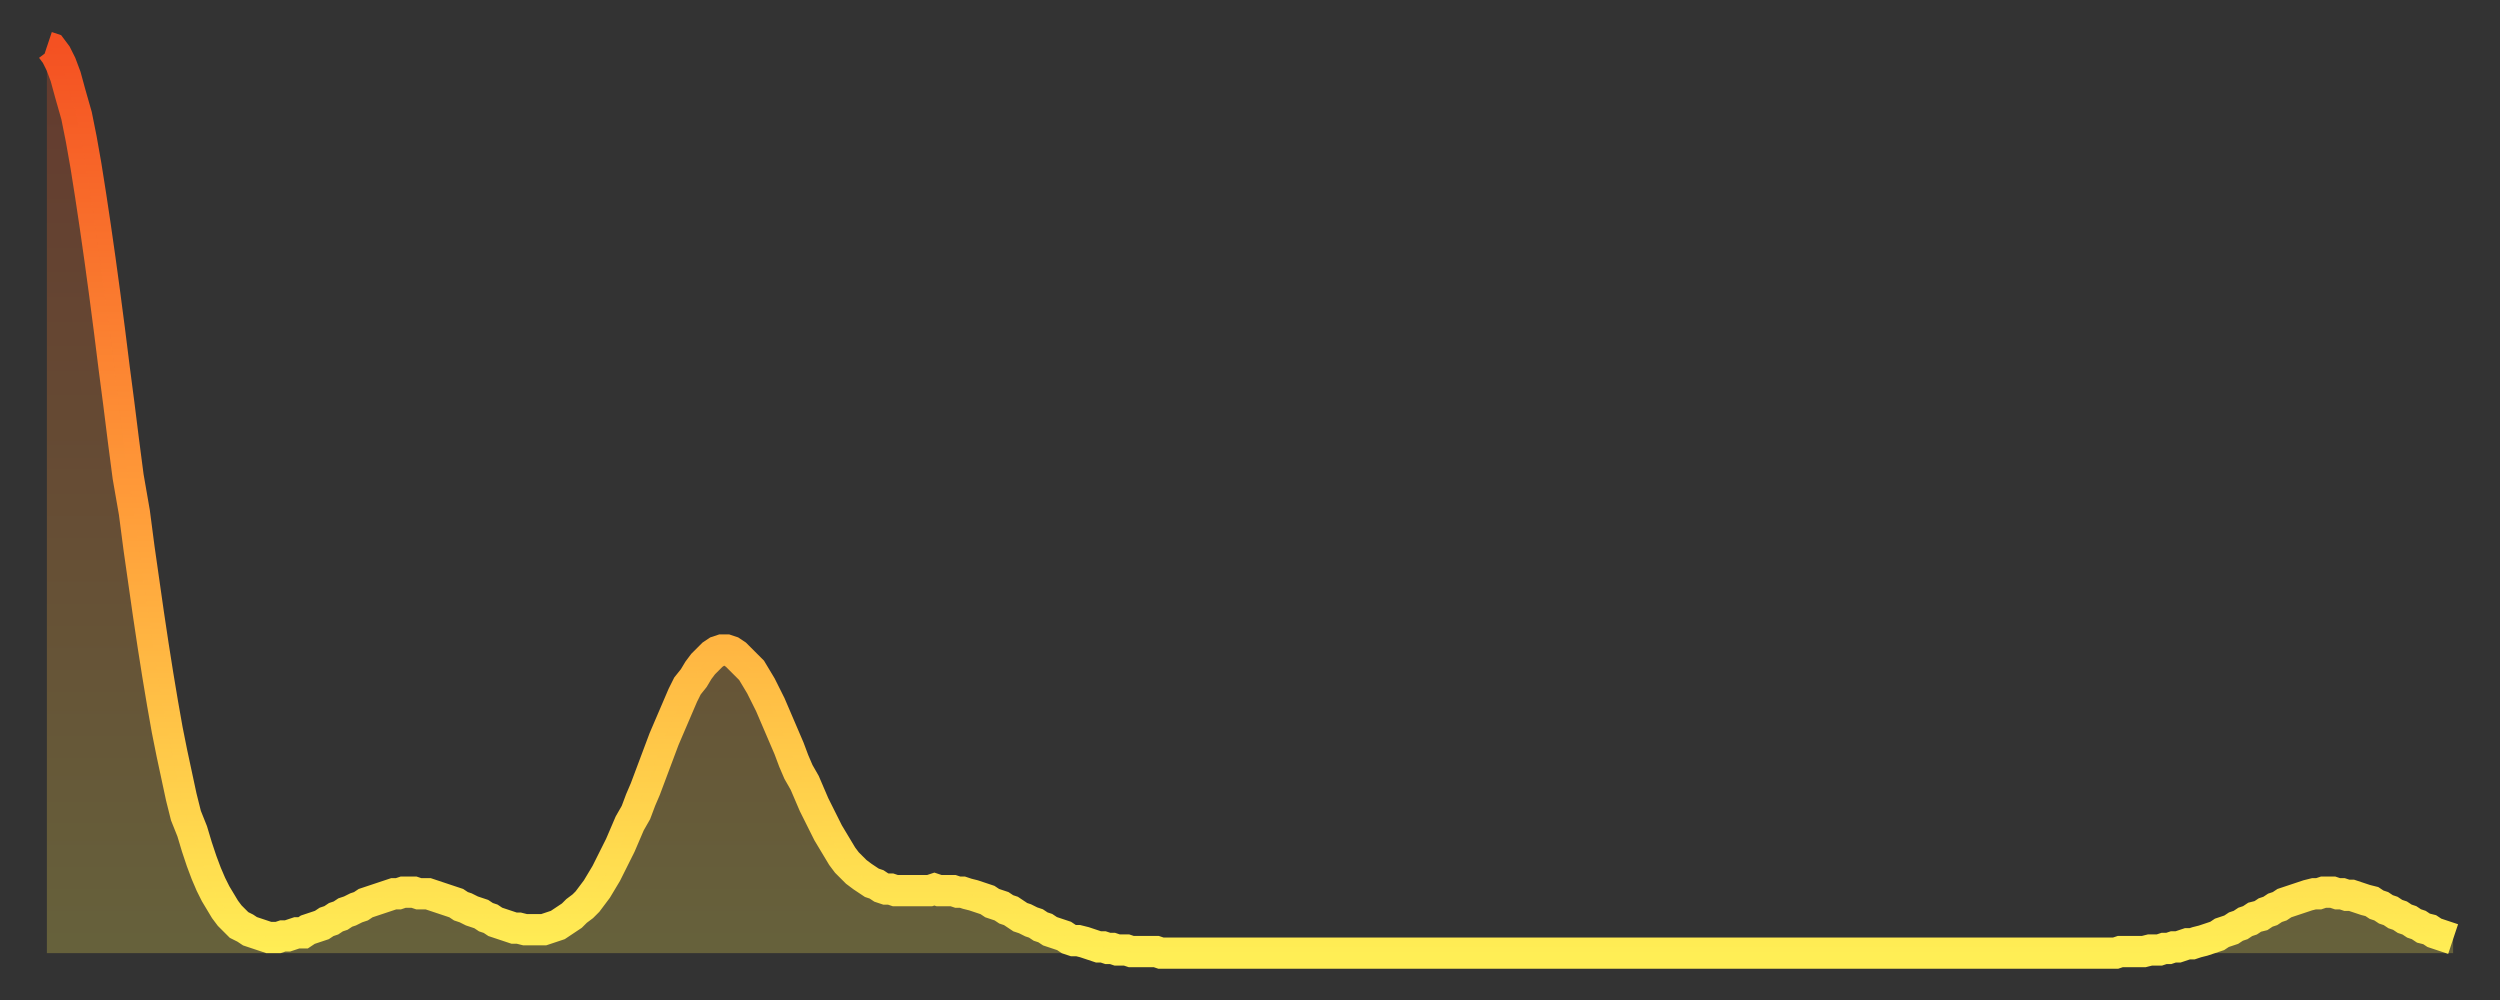 <?xml version="1.0" encoding="utf-8" ?>
<svg baseProfile="full" height="64" version="1.1" width="160" xmlns="http://www.w3.org/2000/svg" xmlns:ev="http://www.w3.org/2001/xml-events" xmlns:xlink="http://www.w3.org/1999/xlink"><rect width="100%" height="100%" fill="#333333" stroke="none"/><defs><linearGradient id="id18134" x1="0" x2="0" y1="0" y2="1"><stop offset="0%" stop-color="#f45122" /><stop offset="50%" stop-color="#ff9b39" /><stop offset="100%" stop-color="#ffee55" /></linearGradient></defs><g transform="translate(3,3)"><g><path d="M 0.0 0.0 0.3 0.1 0.6 0.5 0.9 1.1 1.2 1.9 1.5 3.0 1.9 4.4 2.2 5.9 2.5 7.6 2.8 9.5 3.1 11.5 3.4 13.6 3.7 15.8 4.0 18.1 4.3 20.5 4.6 22.8 4.9 25.2 5.2 27.5 5.6 29.8 5.9 32.1 6.2 34.2 6.5 36.3 6.8 38.3 7.1 40.2 7.4 42.0 7.7 43.7 8.0 45.2 8.3 46.6 8.6 48.0 8.9 49.2 9.3 50.2 9.6 51.2 9.9 52.1 10.2 52.9 10.5 53.6 10.8 54.2 11.1 54.7 11.4 55.2 11.7 55.6 12.0 55.9 12.3 56.2 12.7 56.4 13.0 56.6 13.3 56.7 13.6 56.8 13.9 56.9 14.2 57.0 14.5 57.0 14.8 57.0 15.1 56.9 15.4 56.9 15.7 56.8 16.0 56.7 16.4 56.7 16.7 56.5 17.0 56.4 17.3 56.3 17.6 56.2 17.9 56.0 18.2 55.9 18.5 55.7 18.8 55.6 19.1 55.4 19.4 55.3 19.8 55.1 20.1 55.0 20.4 54.8 20.7 54.7 21.0 54.6 21.3 54.5 21.6 54.4 21.9 54.3 22.2 54.2 22.5 54.2 22.8 54.1 23.1 54.1 23.5 54.1 23.8 54.2 24.1 54.2 24.4 54.2 24.7 54.3 25.0 54.4 25.3 54.5 25.6 54.6 25.9 54.7 26.2 54.8 26.5 55.0 26.8 55.1 27.2 55.3 27.5 55.4 27.8 55.5 28.1 55.7 28.4 55.8 28.7 56.0 29.0 56.1 29.3 56.2 29.6 56.3 29.9 56.4 30.2 56.4 30.6 56.5 30.9 56.5 31.2 56.5 31.5 56.5 31.8 56.5 32.1 56.4 32.4 56.3 32.7 56.2 33.0 56.0 33.3 55.8 33.6 55.6 33.9 55.3 34.3 55.0 34.6 54.7 34.9 54.3 35.2 53.9 35.5 53.4 35.8 52.9 36.1 52.3 36.4 51.7 36.7 51.1 37.0 50.4 37.3 49.7 37.7 49.0 38.0 48.2 38.3 47.5 38.6 46.7 38.9 45.9 39.2 45.1 39.5 44.3 39.8 43.6 40.1 42.9 40.4 42.2 40.7 41.5 41.0 40.9 41.4 40.4 41.7 39.9 42.0 39.5 42.3 39.2 42.6 38.9 42.9 38.7 43.2 38.6 43.5 38.6 43.8 38.7 44.1 38.9 44.4 39.2 44.7 39.5 45.1 39.9 45.4 40.4 45.7 40.9 46.0 41.5 46.3 42.1 46.6 42.8 46.9 43.5 47.2 44.2 47.5 44.9 47.8 45.7 48.1 46.4 48.5 47.1 48.8 47.8 49.1 48.5 49.4 49.1 49.7 49.7 50.0 50.3 50.3 50.8 50.6 51.3 50.9 51.8 51.2 52.2 51.5 52.5 51.8 52.8 52.2 53.1 52.5 53.3 52.8 53.5 53.1 53.6 53.4 53.8 53.7 53.9 54.0 53.9 54.3 54.0 54.6 54.0 54.9 54.0 55.2 54.0 55.6 54.0 55.9 54.0 56.2 54.0 56.5 54.0 56.8 53.9 57.1 54.0 57.4 54.0 57.7 54.0 58.0 54.0 58.3 54.1 58.6 54.1 58.9 54.2 59.3 54.3 59.6 54.4 59.9 54.5 60.2 54.6 60.5 54.8 60.8 54.9 61.1 55.0 61.4 55.2 61.7 55.3 62.0 55.5 62.3 55.7 62.6 55.8 63.0 56.0 63.3 56.1 63.6 56.3 63.9 56.4 64.2 56.6 64.5 56.7 64.8 56.8 65.1 56.9 65.4 57.1 65.7 57.2 66.0 57.2 66.4 57.3 66.7 57.4 67.0 57.5 67.3 57.6 67.6 57.6 67.9 57.7 68.2 57.7 68.5 57.8 68.8 57.8 69.1 57.8 69.4 57.9 69.7 57.9 70.1 57.9 70.4 57.9 70.7 57.9 71.0 57.9 71.3 58.0 71.6 58.0 71.9 58.0 72.2 58.0 72.5 58.0 72.8 58.0 73.1 58.0 73.5 58.0 73.8 58.0 74.1 58.0 74.4 58.0 74.7 58.0 75.0 58.0 75.3 58.0 75.6 58.0 75.9 58.0 76.2 58.0 76.5 58.0 76.8 58.0 77.2 58.0 77.5 58.0 77.8 58.0 78.1 58.0 78.4 58.0 78.7 58.0 79.0 58.0 79.3 58.0 79.6 58.0 79.9 58.0 80.2 58.0 80.5 58.0 80.9 58.0 81.2 58.0 81.5 58.0 81.8 58.0 82.1 58.0 82.4 58.0 82.7 58.0 83.0 58.0 83.3 58.0 83.6 58.0 83.9 58.0 84.3 58.0 84.6 58.0 84.9 58.0 85.2 58.0 85.5 58.0 85.8 58.0 86.1 58.0 86.4 58.0 86.7 58.0 87.0 58.0 87.3 58.0 87.6 58.0 88.0 58.0 88.3 58.0 88.6 58.0 88.9 58.0 89.2 58.0 89.5 58.0 89.8 58.0 90.1 58.0 90.4 58.0 90.7 58.0 91.0 58.0 91.4 58.0 91.7 58.0 92.0 58.0 92.3 58.0 92.6 58.0 92.9 58.0 93.2 58.0 93.5 58.0 93.8 58.0 94.1 58.0 94.4 58.0 94.7 58.0 95.1 58.0 95.4 58.0 95.7 58.0 96.0 58.0 96.3 58.0 96.6 58.0 96.9 58.0 97.2 58.0 97.5 58.0 97.8 58.0 98.1 58.0 98.4 58.0 98.8 58.0 99.1 58.0 99.4 58.0 99.7 58.0 100.0 58.0 100.3 58.0 100.6 58.0 100.9 58.0 101.2 58.0 101.5 58.0 101.8 58.0 102.2 58.0 102.5 58.0 102.8 58.0 103.1 58.0 103.4 58.0 103.7 58.0 104.0 58.0 104.3 58.0 104.6 58.0 104.9 58.0 105.2 58.0 105.5 58.0 105.9 58.0 106.2 58.0 106.5 58.0 106.8 58.0 107.1 58.0 107.4 58.0 107.7 58.0 108.0 58.0 108.3 58.0 108.6 58.0 108.9 58.0 109.3 58.0 109.6 58.0 109.9 58.0 110.2 58.0 110.5 58.0 110.8 58.0 111.1 58.0 111.4 58.0 111.7 58.0 112.0 58.0 112.3 58.0 112.6 58.0 113.0 58.0 113.3 58.0 113.6 58.0 113.9 58.0 114.2 58.0 114.5 58.0 114.8 58.0 115.1 58.0 115.4 58.0 115.7 58.0 116.0 58.0 116.3 58.0 116.7 58.0 117.0 58.0 117.3 58.0 117.6 58.0 117.9 58.0 118.2 58.0 118.5 58.0 118.8 58.0 119.1 58.0 119.4 58.0 119.7 58.0 120.1 58.0 120.4 58.0 120.7 58.0 121.0 58.0 121.3 58.0 121.6 58.0 121.9 58.0 122.2 58.0 122.5 58.0 122.8 58.0 123.1 58.0 123.4 58.0 123.8 58.0 124.1 58.0 124.4 58.0 124.7 58.0 125.0 58.0 125.3 58.0 125.6 58.0 125.9 58.0 126.2 58.0 126.5 58.0 126.8 58.0 127.2 58.0 127.5 58.0 127.8 58.0 128.1 58.0 128.4 58.0 128.7 58.0 129.0 58.0 129.3 58.0 129.6 58.0 129.9 58.0 130.2 58.0 130.5 58.0 130.9 58.0 131.2 58.0 131.5 58.0 131.8 58.0 132.1 58.0 132.4 58.0 132.7 57.9 133.0 57.9 133.3 57.9 133.6 57.9 133.9 57.9 134.2 57.9 134.6 57.8 134.9 57.8 135.2 57.8 135.5 57.7 135.8 57.7 136.1 57.6 136.4 57.6 136.7 57.5 137.0 57.4 137.3 57.4 137.6 57.3 138.0 57.2 138.3 57.1 138.6 57.0 138.9 56.9 139.2 56.7 139.5 56.6 139.8 56.5 140.1 56.3 140.4 56.2 140.7 56.0 141.0 55.9 141.3 55.7 141.7 55.6 142.0 55.4 142.3 55.3 142.6 55.1 142.9 55.0 143.2 54.8 143.5 54.7 143.8 54.6 144.1 54.5 144.4 54.4 144.7 54.3 145.1 54.2 145.4 54.2 145.7 54.1 146.0 54.1 146.3 54.1 146.6 54.2 146.9 54.2 147.2 54.3 147.5 54.3 147.8 54.4 148.1 54.5 148.4 54.6 148.8 54.7 149.1 54.9 149.4 55.0 149.7 55.2 150.0 55.3 150.3 55.5 150.6 55.6 150.9 55.8 151.2 55.9 151.5 56.1 151.8 56.2 152.1 56.4 152.5 56.5 152.8 56.7 153.1 56.8 153.4 56.9 153.7 57.0 154.0 57.1" fill="none" id="graph-curve" opacity="1" stroke="url(#id18134)" stroke-width="2" /><path d="M 0 58 L 0.0 0.0 0.3 0.1 0.6 0.5 0.9 1.1 1.2 1.9 1.5 3.0 1.9 4.4 2.2 5.9 2.5 7.6 2.8 9.5 3.1 11.5 3.4 13.6 3.7 15.8 4.0 18.1 4.3 20.5 4.6 22.8 4.9 25.2 5.2 27.5 5.6 29.8 5.9 32.1 6.2 34.2 6.5 36.3 6.8 38.3 7.1 40.2 7.4 42.0 7.7 43.7 8.0 45.2 8.3 46.6 8.6 48.0 8.9 49.2 9.3 50.2 9.6 51.2 9.9 52.1 10.2 52.9 10.5 53.6 10.8 54.2 11.1 54.7 11.4 55.2 11.7 55.6 12.0 55.9 12.3 56.2 12.7 56.4 13.0 56.6 13.3 56.7 13.6 56.8 13.9 56.9 14.2 57.0 14.5 57.0 14.8 57.0 15.1 56.9 15.4 56.9 15.7 56.8 16.0 56.7 16.4 56.7 16.7 56.5 17.0 56.4 17.3 56.3 17.6 56.2 17.9 56.0 18.2 55.9 18.5 55.7 18.8 55.6 19.1 55.4 19.4 55.3 19.8 55.1 20.1 55.0 20.4 54.8 20.7 54.7 21.0 54.6 21.3 54.5 21.6 54.4 21.9 54.3 22.2 54.2 22.5 54.2 22.8 54.1 23.1 54.1 23.5 54.1 23.8 54.2 24.1 54.2 24.4 54.2 24.7 54.3 25.0 54.4 25.3 54.5 25.6 54.6 25.9 54.7 26.2 54.8 26.5 55.0 26.8 55.1 27.2 55.3 27.5 55.4 27.8 55.5 28.1 55.7 28.4 55.8 28.7 56.0 29.0 56.1 29.3 56.2 29.6 56.3 29.9 56.4 30.2 56.4 30.6 56.5 30.9 56.5 31.2 56.5 31.5 56.5 31.8 56.5 32.1 56.4 32.4 56.3 32.7 56.2 33.0 56.0 33.3 55.8 33.6 55.6 33.9 55.3 34.3 55.0 34.6 54.7 34.9 54.3 35.2 53.9 35.5 53.4 35.8 52.9 36.1 52.3 36.4 51.7 36.7 51.1 37.0 50.4 37.3 49.7 37.7 49.0 38.0 48.2 38.3 47.5 38.6 46.7 38.9 45.9 39.2 45.1 39.5 44.3 39.8 43.6 40.1 42.9 40.4 42.2 40.7 41.5 41.0 40.9 41.4 40.4 41.7 39.9 42.0 39.5 42.3 39.2 42.6 38.9 42.9 38.7 43.2 38.6 43.5 38.6 43.8 38.7 44.1 38.9 44.4 39.2 44.7 39.5 45.1 39.9 45.4 40.4 45.7 40.9 46.0 41.5 46.3 42.1 46.6 42.8 46.9 43.5 47.2 44.2 47.5 44.9 47.8 45.7 48.1 46.4 48.5 47.1 48.8 47.8 49.1 48.5 49.4 49.1 49.7 49.7 50.0 50.3 50.3 50.8 50.6 51.3 50.9 51.8 51.2 52.2 51.5 52.5 51.8 52.8 52.2 53.1 52.5 53.3 52.8 53.5 53.1 53.6 53.4 53.8 53.7 53.9 54.0 53.9 54.3 54.0 54.6 54.0 54.9 54.0 55.2 54.0 55.6 54.0 55.9 54.0 56.2 54.0 56.5 54.0 56.8 53.9 57.1 54.0 57.4 54.0 57.7 54.0 58.0 54.0 58.3 54.1 58.6 54.1 58.9 54.2 59.3 54.3 59.6 54.4 59.9 54.5 60.2 54.6 60.5 54.8 60.8 54.9 61.1 55.0 61.4 55.2 61.7 55.3 62.0 55.5 62.3 55.7 62.6 55.8 63.0 56.0 63.3 56.1 63.6 56.3 63.9 56.4 64.2 56.6 64.5 56.7 64.8 56.8 65.1 56.9 65.4 57.1 65.7 57.2 66.0 57.2 66.4 57.3 66.7 57.4 67.0 57.5 67.3 57.6 67.6 57.6 67.9 57.7 68.2 57.7 68.5 57.8 68.8 57.8 69.1 57.8 69.4 57.9 69.7 57.9 70.1 57.9 70.4 57.9 70.7 57.9 71.0 57.9 71.3 58.0 71.6 58.0 71.9 58.0 72.2 58.0 72.5 58.0 72.8 58.0 73.1 58.0 73.5 58.0 73.8 58.0 74.1 58.0 74.4 58.0 74.7 58.0 75.0 58.0 75.3 58.0 75.6 58.0 75.9 58.0 76.2 58.0 76.5 58.0 76.8 58.0 77.2 58.0 77.5 58.0 77.8 58.0 78.1 58.0 78.4 58.0 78.7 58.0 79.0 58.0 79.3 58.0 79.6 58.0 79.9 58.0 80.2 58.0 80.5 58.0 80.9 58.0 81.2 58.0 81.5 58.0 81.8 58.0 82.1 58.0 82.4 58.0 82.7 58.0 83.0 58.0 83.3 58.0 83.6 58.0 83.9 58.0 84.3 58.0 84.6 58.0 84.9 58.0 85.2 58.0 85.5 58.0 85.8 58.0 86.1 58.0 86.4 58.0 86.7 58.0 87.0 58.0 87.3 58.0 87.6 58.0 88.0 58.0 88.3 58.0 88.6 58.0 88.9 58.0 89.2 58.0 89.5 58.0 89.8 58.0 90.1 58.0 90.4 58.0 90.7 58.0 91.0 58.0 91.4 58.0 91.7 58.0 92.0 58.0 92.3 58.0 92.6 58.0 92.9 58.0 93.2 58.0 93.5 58.0 93.8 58.0 94.1 58.0 94.4 58.0 94.7 58.0 95.1 58.0 95.4 58.0 95.7 58.0 96.0 58.0 96.3 58.0 96.6 58.0 96.9 58.0 97.2 58.0 97.5 58.0 97.8 58.0 98.1 58.0 98.4 58.0 98.8 58.0 99.1 58.0 99.4 58.0 99.7 58.0 100.0 58.0 100.3 58.0 100.6 58.0 100.9 58.0 101.2 58.0 101.5 58.0 101.8 58.0 102.2 58.0 102.5 58.0 102.8 58.0 103.1 58.0 103.4 58.0 103.7 58.0 104.0 58.0 104.3 58.0 104.6 58.0 104.9 58.0 105.2 58.0 105.5 58.0 105.9 58.0 106.2 58.0 106.5 58.0 106.8 58.0 107.1 58.0 107.4 58.0 107.7 58.0 108.0 58.0 108.3 58.0 108.6 58.0 108.9 58.0 109.3 58.0 109.6 58.0 109.9 58.0 110.2 58.0 110.5 58.0 110.8 58.0 111.1 58.0 111.4 58.0 111.7 58.0 112.0 58.0 112.3 58.0 112.6 58.0 113.0 58.0 113.3 58.0 113.6 58.0 113.9 58.0 114.2 58.0 114.5 58.0 114.8 58.0 115.1 58.0 115.4 58.0 115.7 58.0 116.0 58.0 116.3 58.0 116.7 58.0 117.0 58.0 117.3 58.0 117.6 58.0 117.9 58.0 118.2 58.0 118.5 58.0 118.8 58.0 119.1 58.0 119.4 58.0 119.7 58.0 120.1 58.0 120.4 58.0 120.7 58.0 121.0 58.0 121.3 58.0 121.6 58.0 121.9 58.0 122.2 58.0 122.5 58.0 122.8 58.0 123.1 58.0 123.4 58.0 123.8 58.0 124.1 58.0 124.4 58.0 124.7 58.0 125.0 58.0 125.3 58.0 125.6 58.0 125.9 58.0 126.2 58.0 126.5 58.0 126.8 58.0 127.2 58.0 127.5 58.0 127.8 58.0 128.1 58.0 128.4 58.0 128.7 58.0 129.0 58.0 129.3 58.0 129.6 58.0 129.9 58.0 130.2 58.0 130.5 58.0 130.9 58.0 131.2 58.0 131.5 58.0 131.8 58.0 132.1 58.0 132.4 58.0 132.7 57.9 133.0 57.9 133.3 57.9 133.6 57.9 133.9 57.9 134.2 57.9 134.6 57.8 134.9 57.8 135.2 57.8 135.5 57.7 135.8 57.7 136.1 57.6 136.4 57.6 136.7 57.5 137.0 57.4 137.3 57.4 137.6 57.3 138.0 57.2 138.3 57.1 138.6 57.0 138.9 56.9 139.2 56.7 139.5 56.6 139.8 56.5 140.1 56.3 140.4 56.2 140.7 56.0 141.0 55.9 141.3 55.7 141.7 55.6 142.0 55.4 142.3 55.3 142.6 55.1 142.9 55.0 143.2 54.8 143.5 54.7 143.8 54.6 144.1 54.5 144.4 54.4 144.7 54.3 145.1 54.2 145.4 54.2 145.7 54.1 146.0 54.1 146.3 54.1 146.6 54.2 146.9 54.2 147.2 54.3 147.5 54.3 147.8 54.4 148.1 54.5 148.4 54.6 148.8 54.7 149.1 54.9 149.4 55.0 149.7 55.2 150.0 55.3 150.3 55.5 150.6 55.6 150.9 55.8 151.2 55.9 151.5 56.1 151.8 56.2 152.1 56.4 152.5 56.5 152.8 56.7 153.1 56.8 153.4 56.9 153.7 57.0 154.0 57.1 154 58" fill="url(#id18134)" fill-opacity=".25" id="graph-shadow" /></g></g></svg>